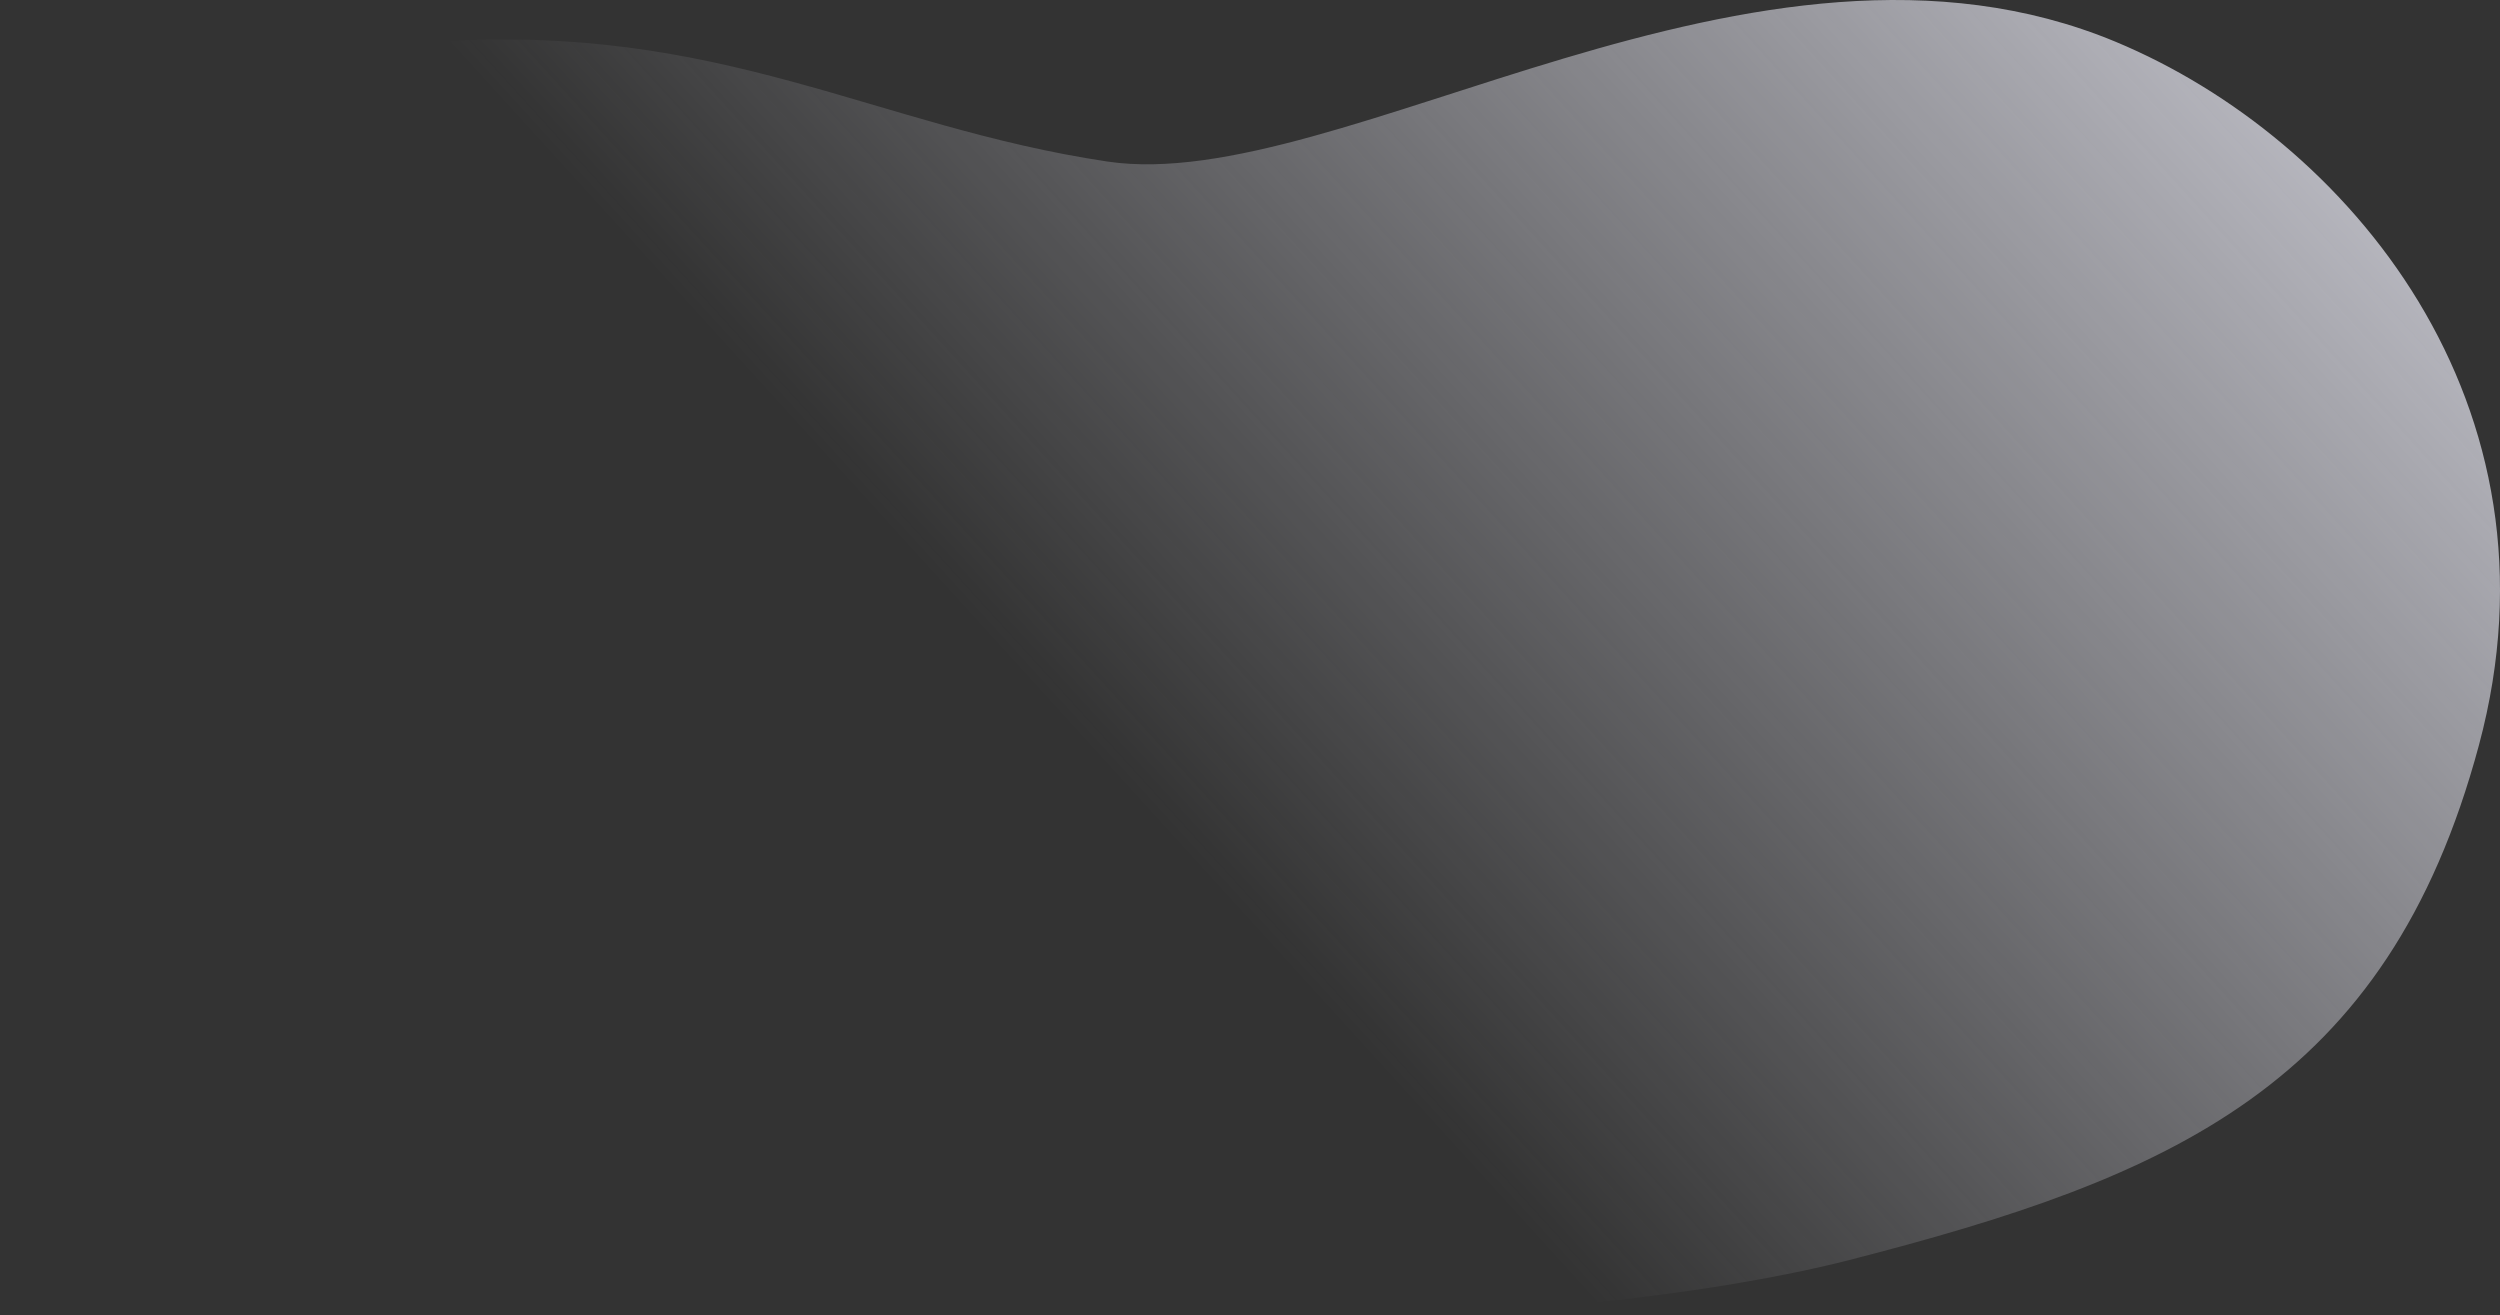 <svg width="1184" height="623" viewBox="0 0 1184 623" fill="none" xmlns="http://www.w3.org/2000/svg"><rect x="0" y="0" width="1184" height="623" fill="#333333" stroke="none"/><path opacity=".7" d="M875.789 596.767c152.011-39.079 254.821-82.207 298.231-243.838 43.41-161.63-62.26-287.38-172.02-333.127-170.44-71.039-367.419 73.163-477.548 56.701-110.129-16.461-182.829-65.798-318.297-56.7C70.687 28.898-80.375 137.63 49.742 352.928c187.113 330.524 686.194 279.793 826.047 243.838z" fill="url(#paint0_linear)"/><defs><linearGradient id="paint0_linear" x1="450.773" y1="283.185" x2="906.611" y2="-131.689" gradientUnits="userSpaceOnUse"><stop stop-color="#EDEDF8" stop-opacity="0"/><stop offset="1" stop-color="#EDEDF8"/></linearGradient></defs></svg>